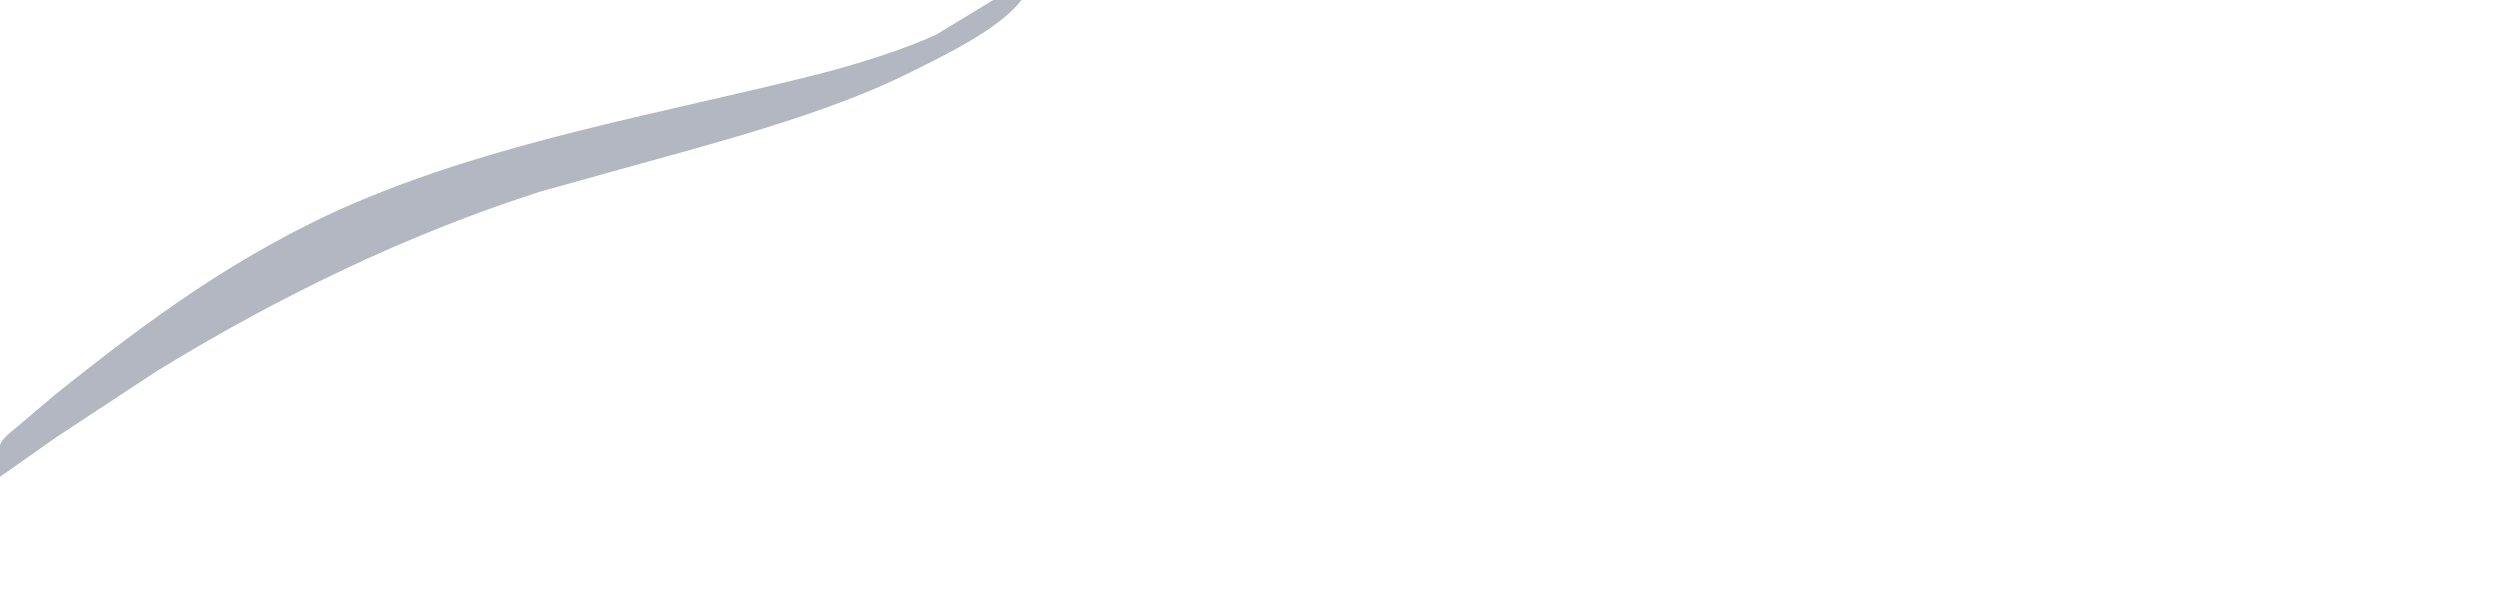 <?xml version="1.0" encoding="UTF-8" standalone="no"?>
<!DOCTYPE svg PUBLIC "-//W3C//DTD SVG 20010904//EN"
              "http://www.w3.org/TR/2001/REC-SVG-20010904/DTD/svg10.dtd">

<svg xmlns="http://www.w3.org/2000/svg"
     width="197.566mm" height="47.627mm"
     viewBox="0 0 1120 270">
  <path id="Selection"
        fill="#B3B7C2" stroke="#B3B7C2" stroke-width="1"
        d="M 0.00,213.00
           C 0.00,210.07 -0.32,201.43 0.60,199.17
             1.73,196.40 5.71,193.52 8.00,191.58
             8.00,191.58 25.00,177.20 25.00,177.20
             45.51,160.76 66.11,144.92 88.00,130.33
             109.61,115.93 135.10,101.61 159.00,91.43
             225.39,63.12 297.38,51.25 367.00,33.63
             382.05,29.82 406.32,22.41 420.00,15.74
             420.00,15.74 445.00,0.58 445.00,0.58
             447.50,-0.27 454.06,0.00 457.00,0.00
             446.82,13.06 421.91,24.80 407.00,32.25
             369.71,50.88 317.67,64.27 277.00,75.58
             277.00,75.58 242.00,85.34 242.00,85.34
             181.58,104.66 124.03,132.71 70.00,165.81
             70.00,165.81 25.00,195.42 25.00,195.42
             25.00,195.42 0.00,213.00 0.00,213.00 Z" />
</svg>
